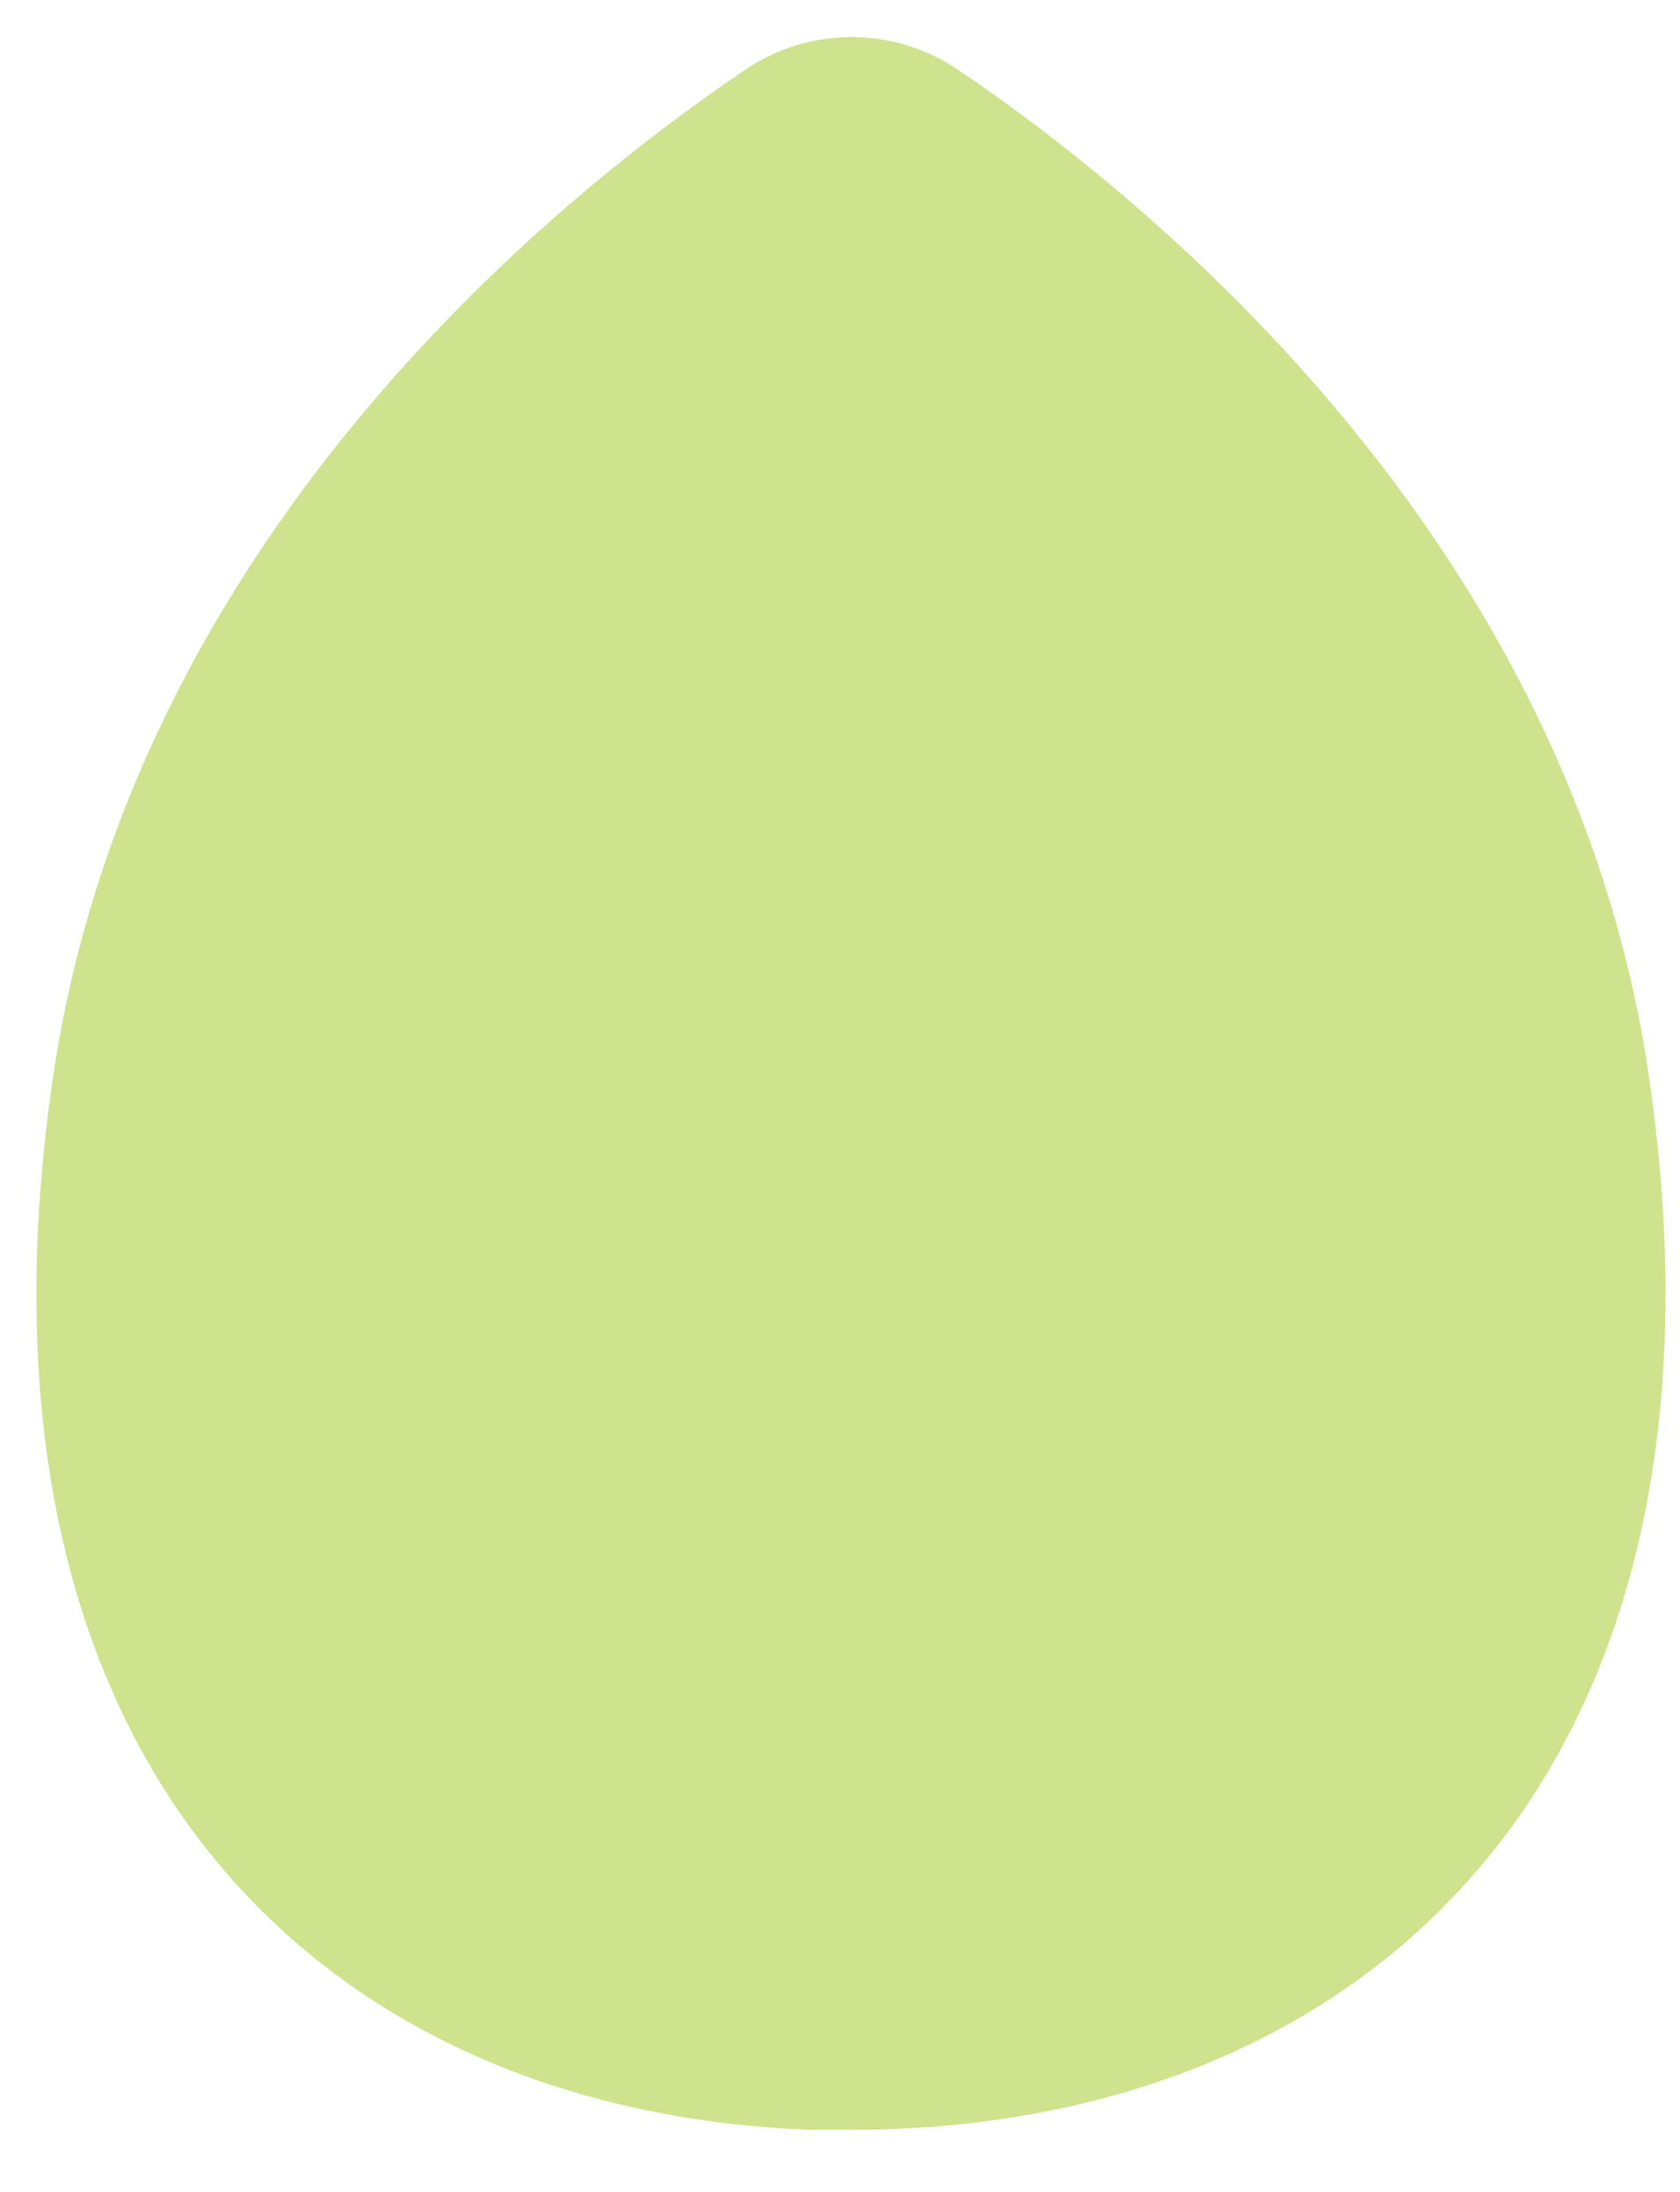 <svg width="23" height="30" viewBox="0 0 23 30" fill="none" xmlns="http://www.w3.org/2000/svg">
<g clip-path="url(#clip0_2032_4)">
<g clip-path="url(#clip1_2032_4)">
<path d="M11.65 29.15C18.56 29.15 23.98 24.45 22.58 14.77C21.53 7.47 15.83 2.79 13.11 0.95C12.23 0.36 11.08 0.36 10.21 0.95C7.48 2.79 1.78 7.47 0.72 14.78C-0.68 24.46 4.74 29.16 11.65 29.16V29.15Z" fill="#CFE28D"/>
</g>
</g>
<defs>
<clipPath id="clip0_2032_4">
<rect width="22.31" height="28.65" fill="white" transform="translate(0.5 0.5)"/>
</clipPath>
<clipPath id="clip1_2032_4">
<rect width="22.31" height="28.65" fill="white" transform="translate(0.5 0.5)"/>
</clipPath>
</defs>
</svg>
